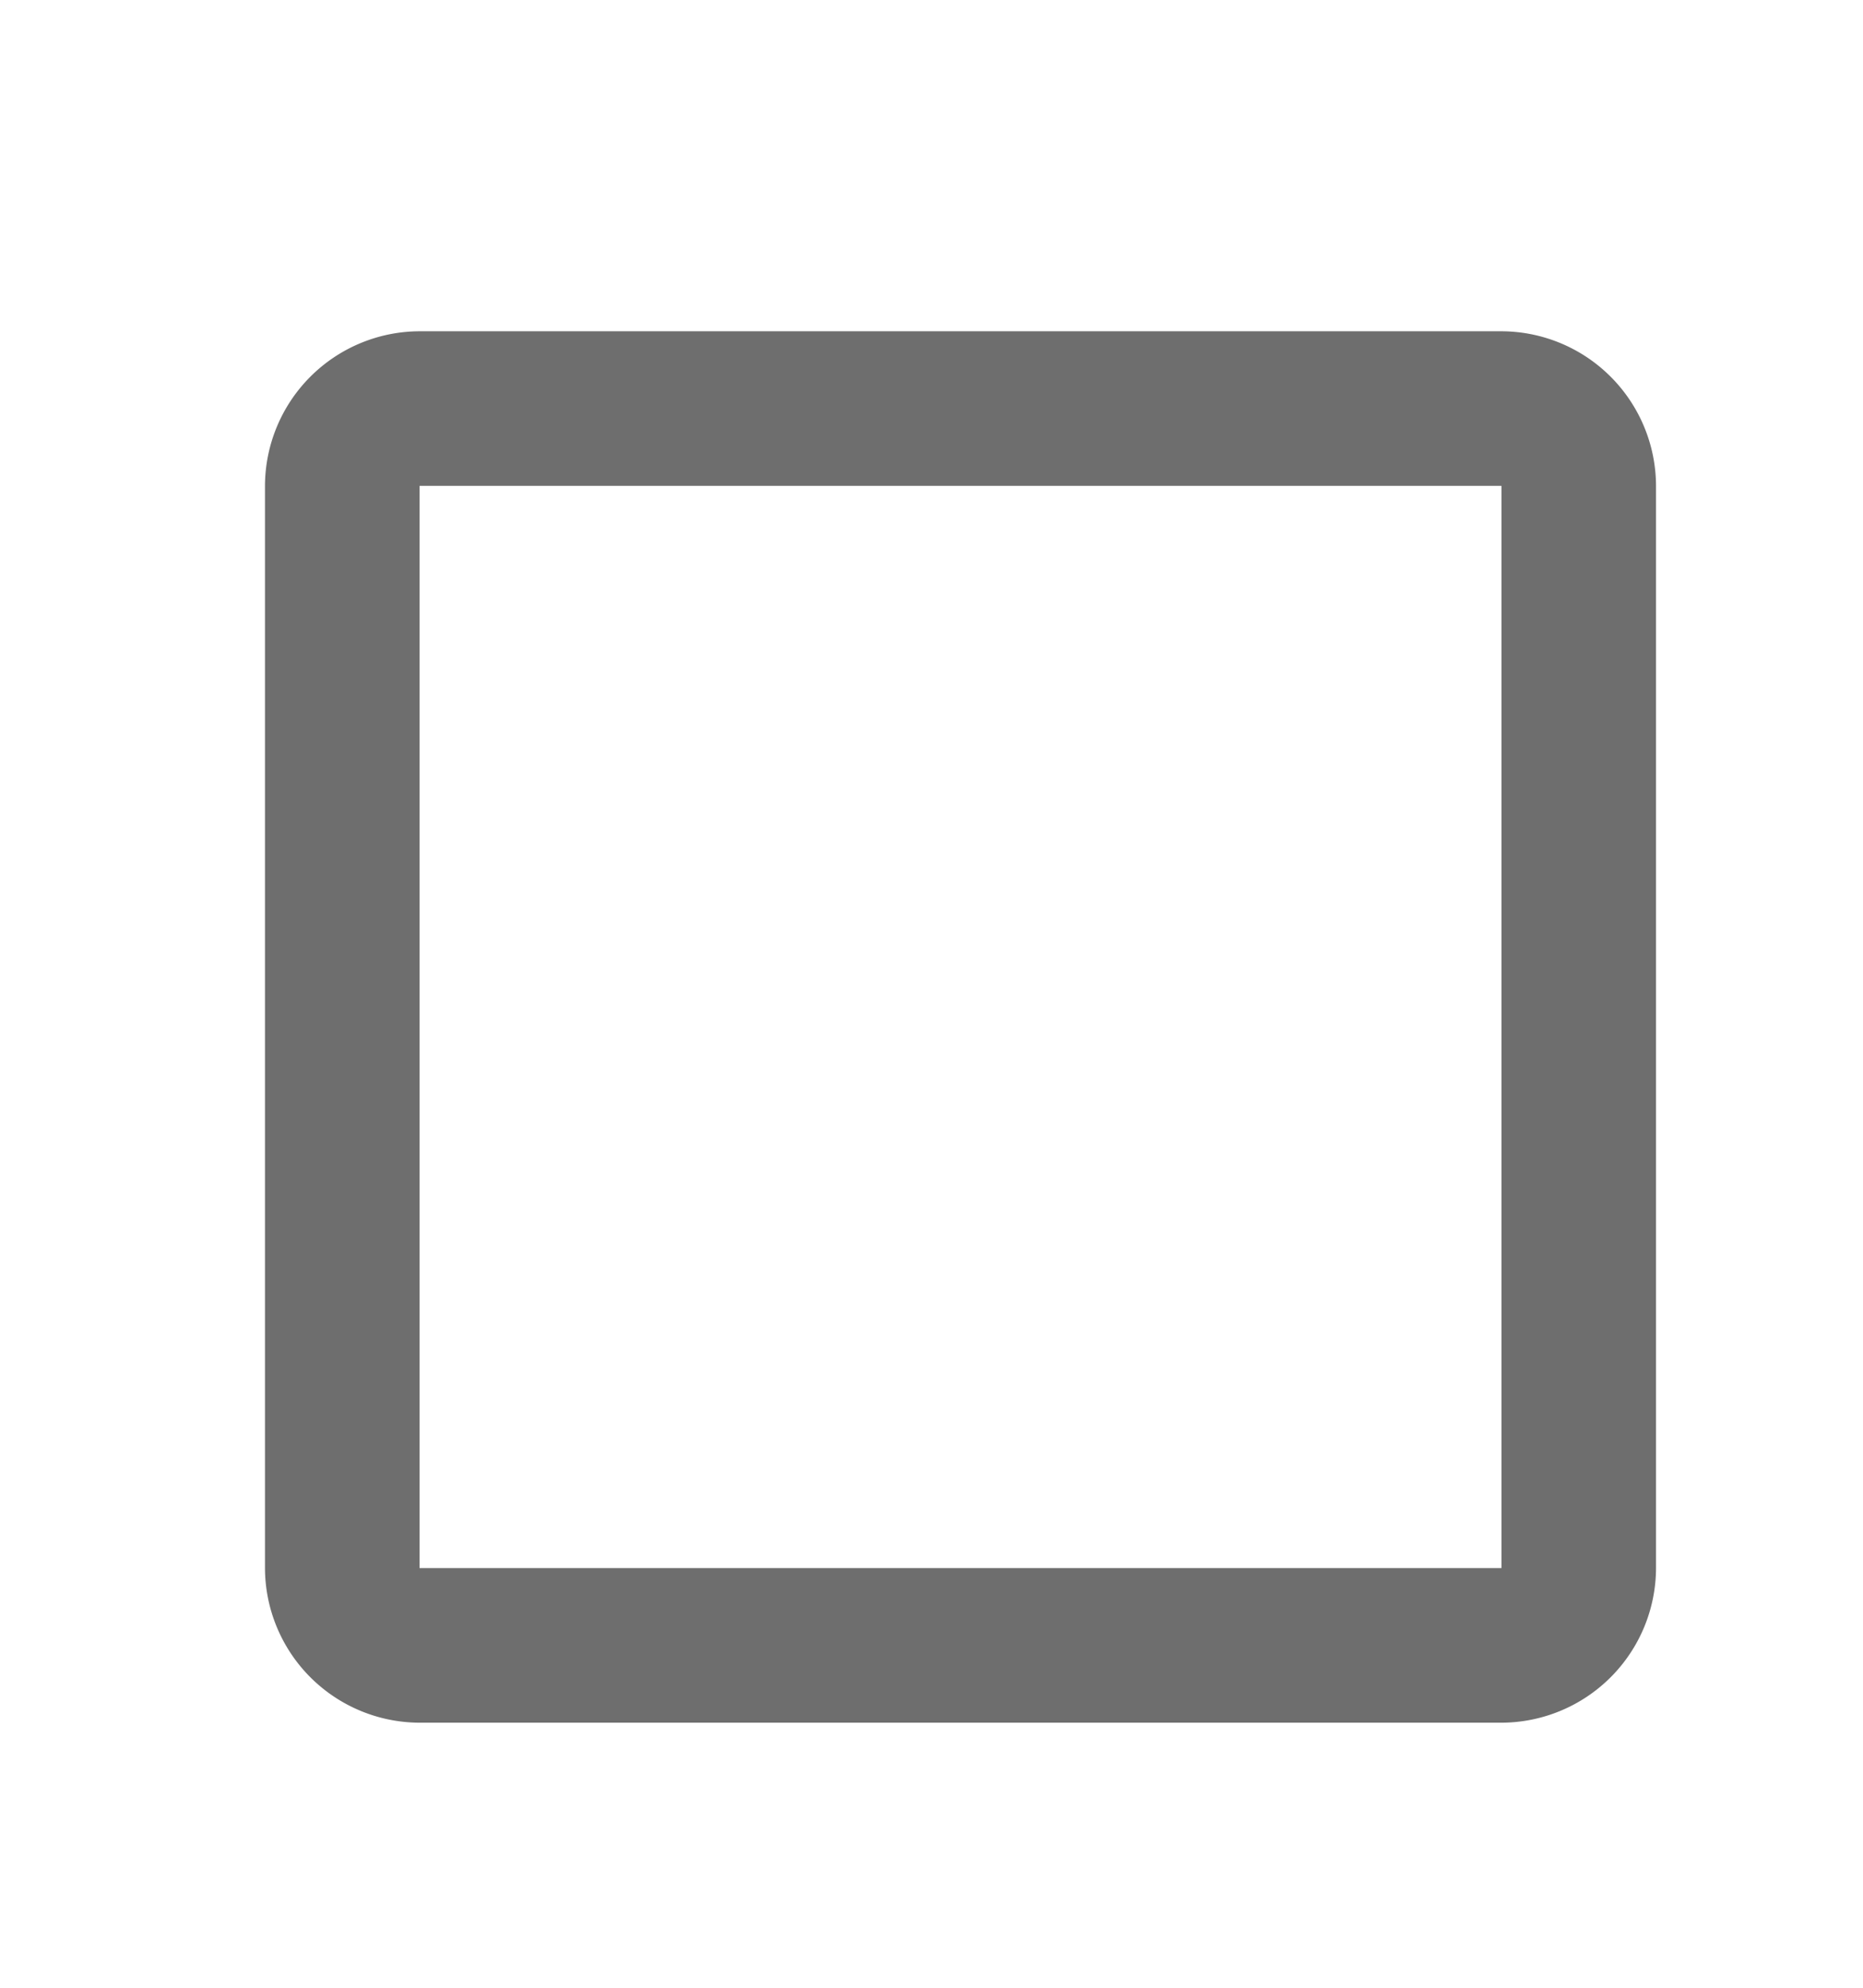 <svg xmlns="http://www.w3.org/2000/svg" width="30" height="32"><path fill="#6e6e6e" d="M24.178 7.822v17.422H6.756V7.822h17.422zm0-2.489H6.756a2.496 2.496 0 00-2.489 2.489v17.422a2.496 2.496 0 002.489 2.489h17.422a2.496 2.496 0 002.489-2.489V7.822a2.496 2.496 0 00-2.489-2.489z"/></svg>
